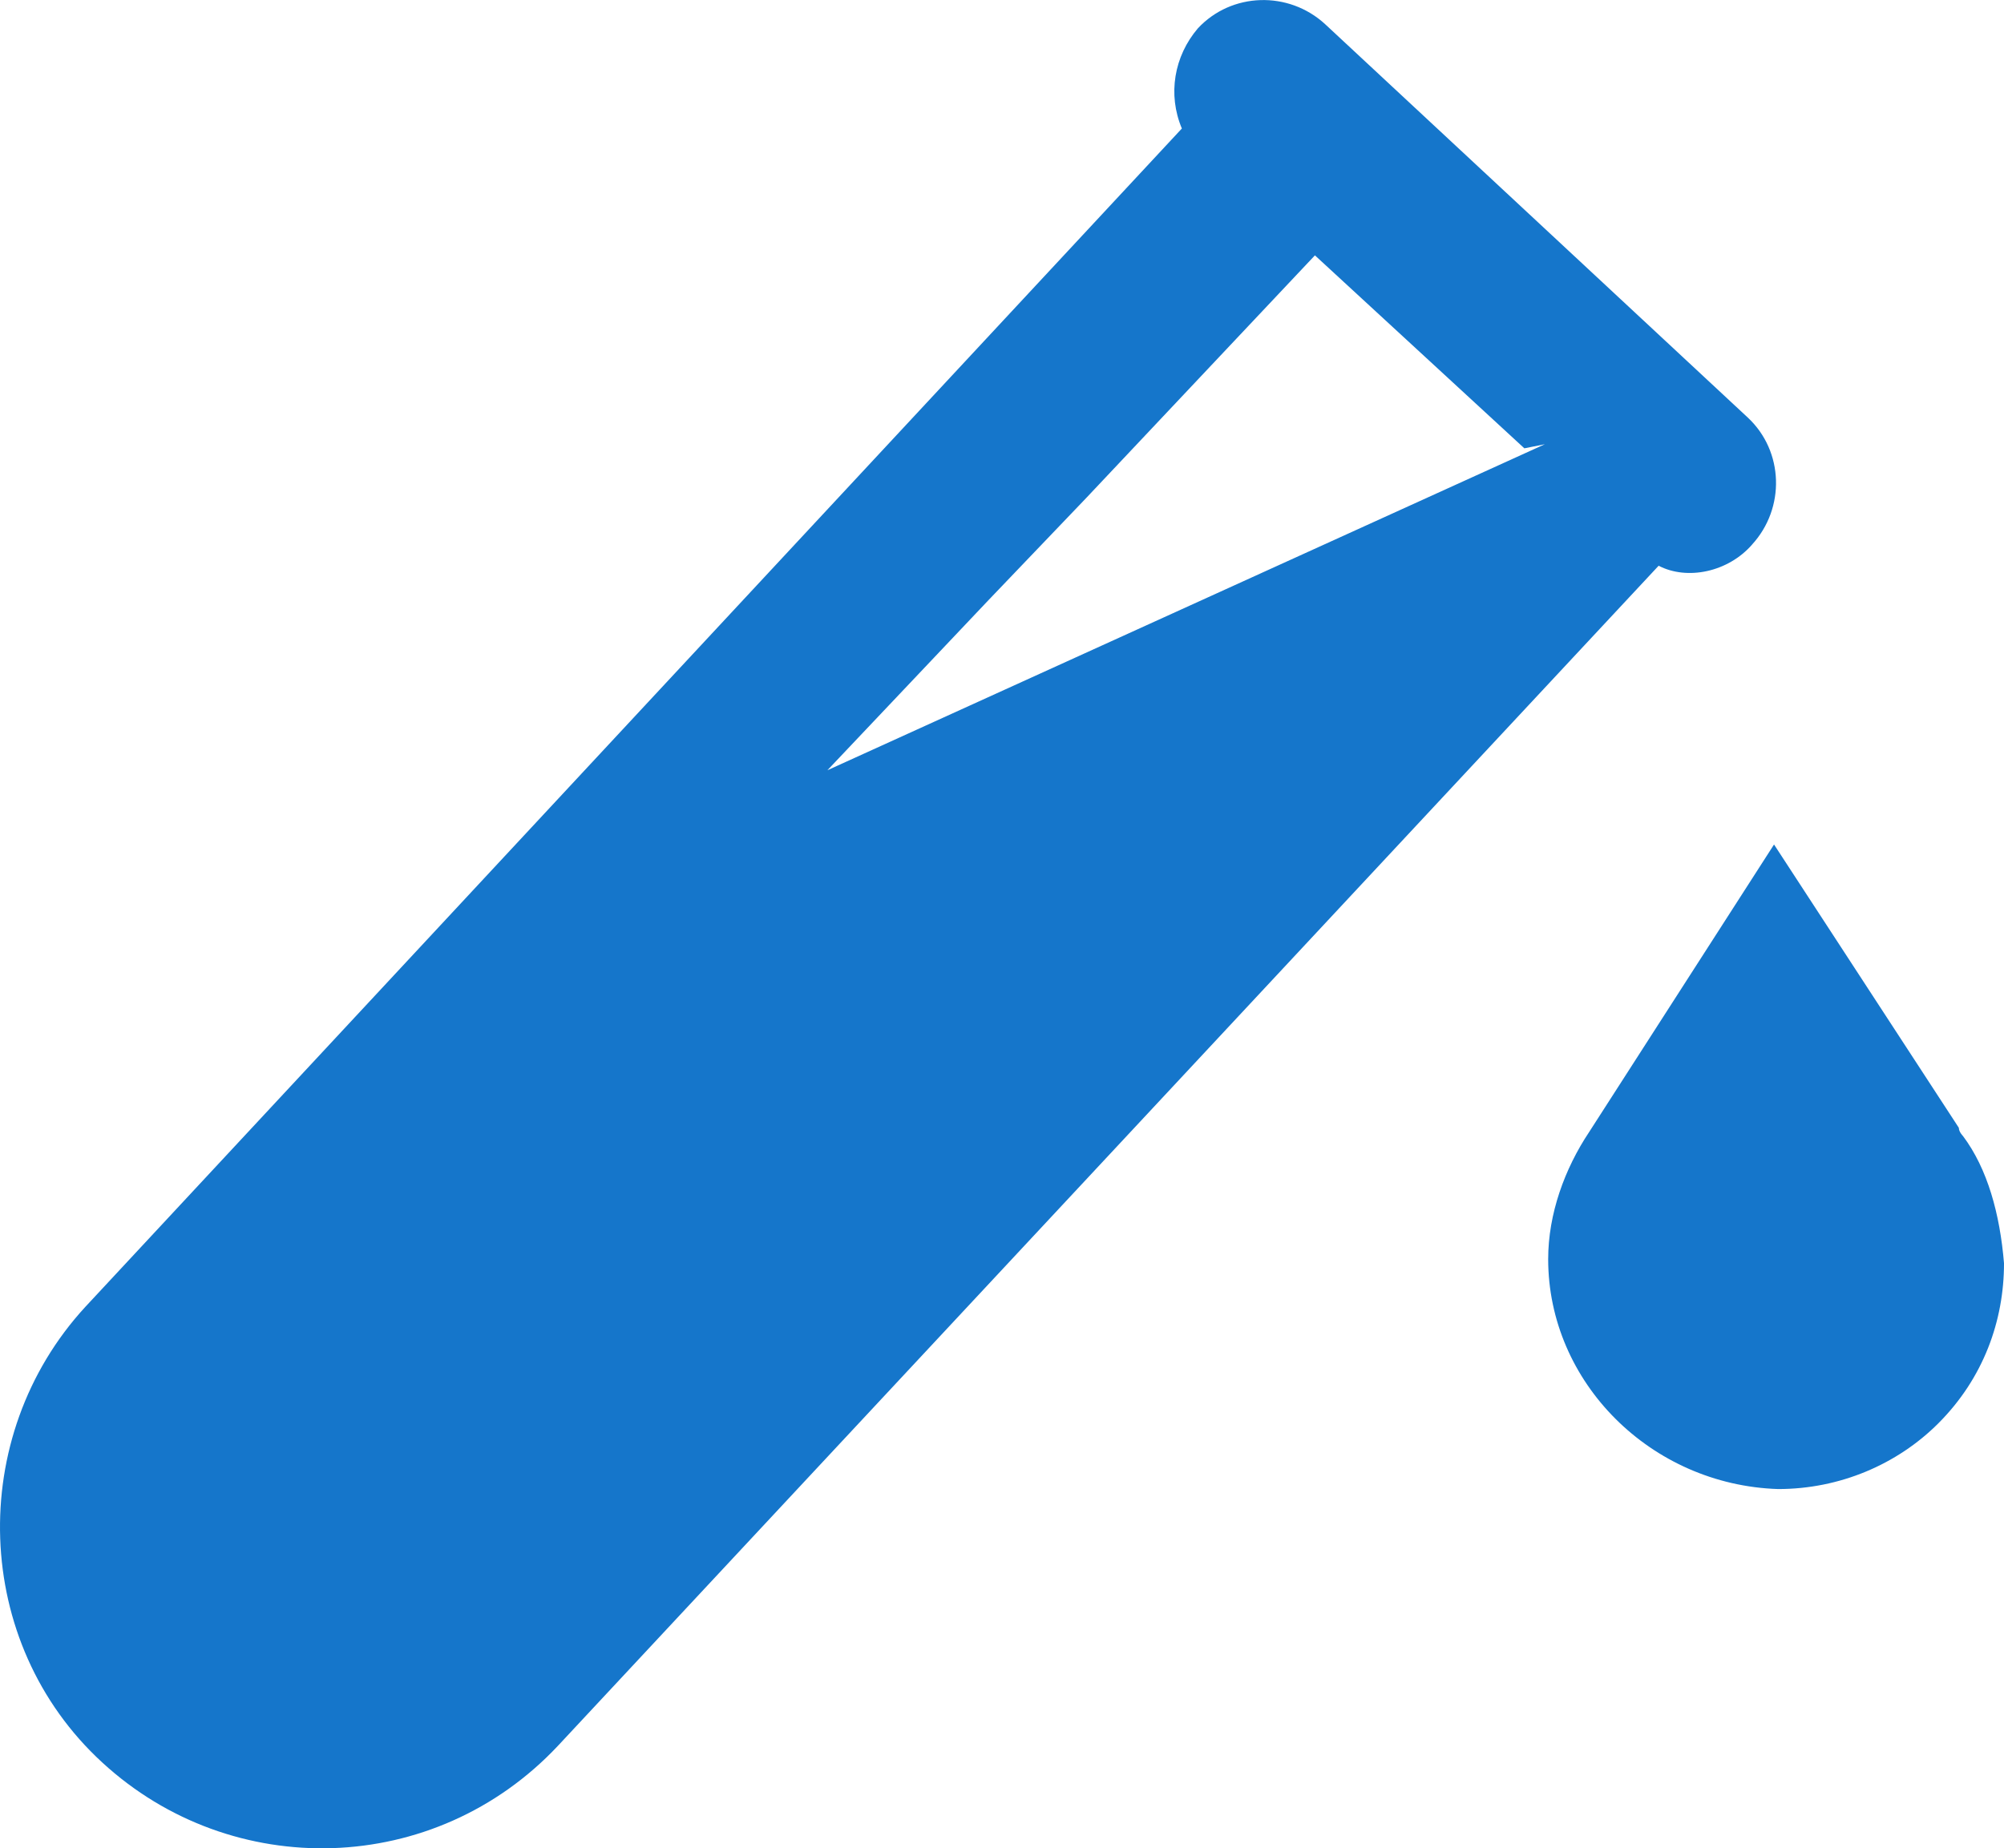 <?xml version="1.0" encoding="UTF-8"?>
<svg id="Calque_2" data-name="Calque 2" xmlns="http://www.w3.org/2000/svg" viewBox="0 0 48.8 45.02">
  <defs>
    <style>
      .cls-1 {
        fill: #1576cb;
      }
    </style>
  </defs>
  <g id="Calque_1-2" data-name="Calque 1">
    <path class="cls-1" d="m42.66,13.27c.82-.89.78-2.28-.1-3.1L32.27.59c-.89-.82-2.28-.78-3.1.1-.58.68-.74,1.61-.39,2.44L2.08,31.83c-2.91,3.16-2.76,8.19.41,11.1,3.16,2.91,8.1,2.79,11.1-.41l26.8-28.74c.69.36,1.69.16,2.28-.52Zm-22.52,5.5l3.91-4.13,2.41-2.52,5.56-5.9,5.1,4.7.5-.1s-17.49,7.95-17.49,7.95Zm27.66,8.9s-.1-.1-.1-.2l-4.5-6.9-4.5,7c-.6.9-1,2-1,3.1,0,3,2.5,5.5,5.6,5.6,1.5,0,2.9-.6,3.9-1.6,1.1-1.1,1.6-2.5,1.6-3.9-.1-1.2-.4-2.3-1-3.1Z"/>
  </g>
</svg>